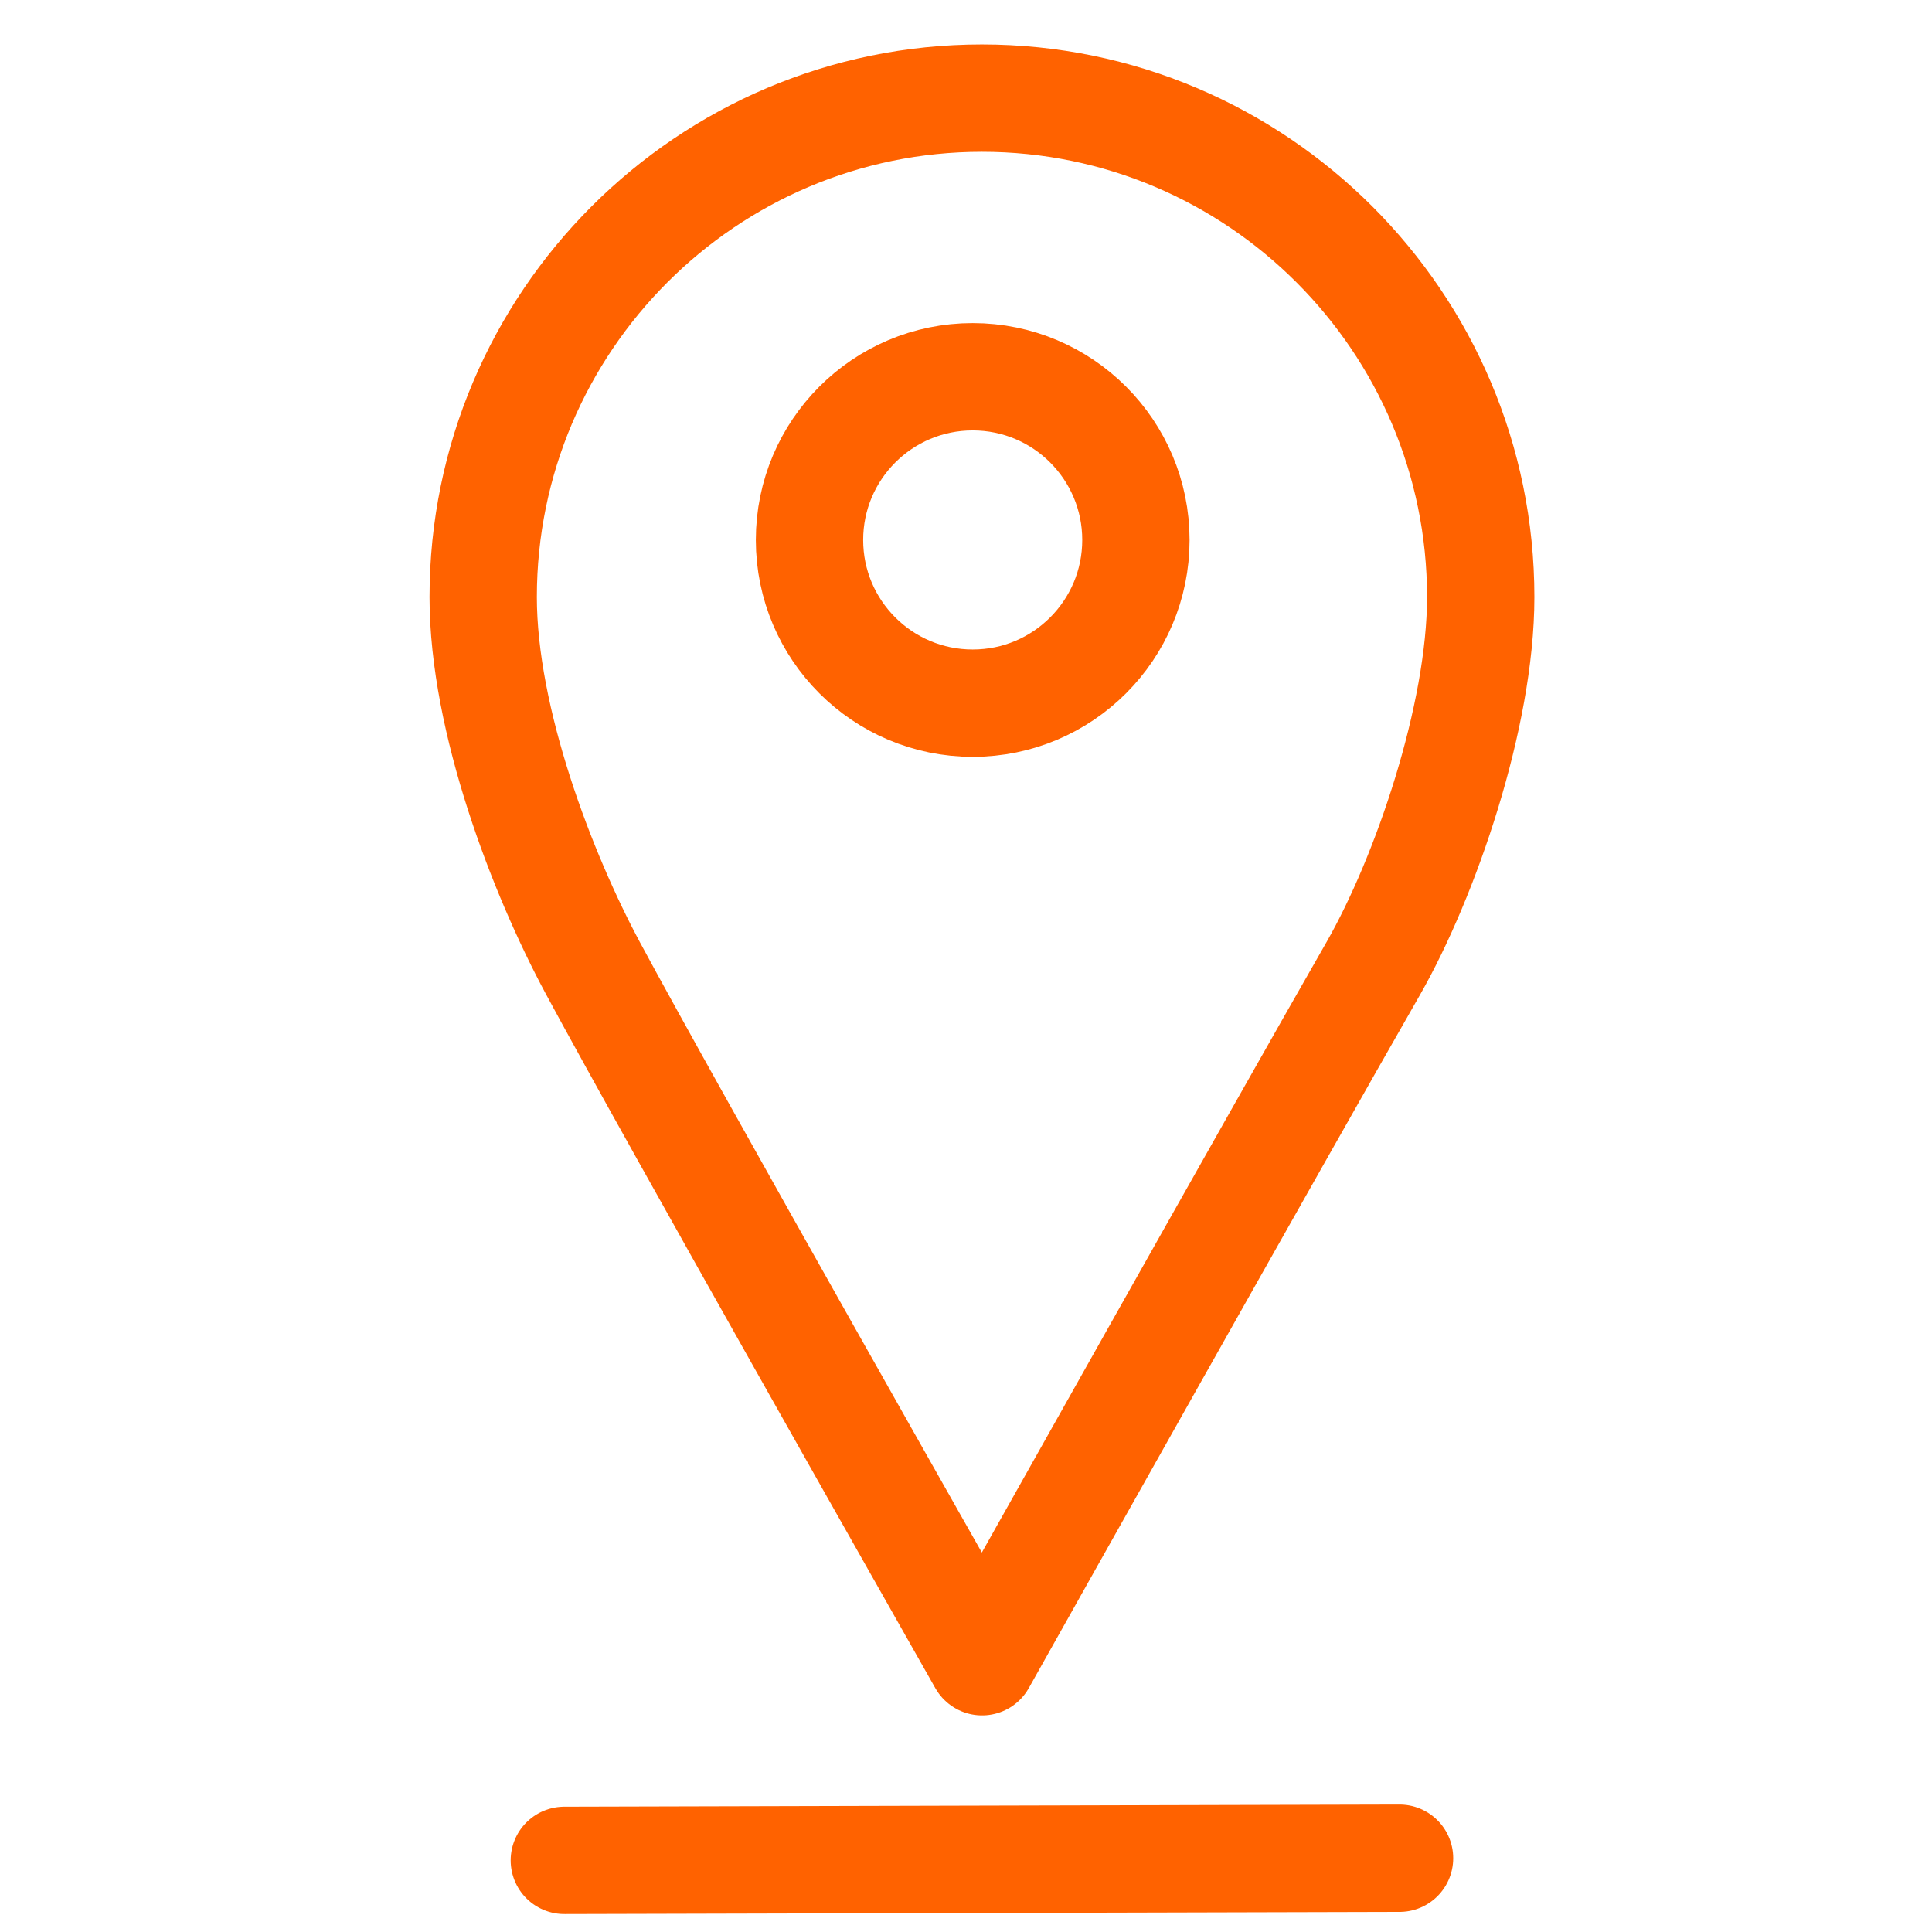 <?xml version="1.0" encoding="utf-8"?>
<!-- Generator: Adobe Illustrator 16.0.0, SVG Export Plug-In . SVG Version: 6.00 Build 0)  -->
<!DOCTYPE svg PUBLIC "-//W3C//DTD SVG 1.1//EN" "http://www.w3.org/Graphics/SVG/1.1/DTD/svg11.dtd">
<svg version="1.1" id="Layer_1" xmlns="http://www.w3.org/2000/svg" xmlns:xlink="http://www.w3.org/1999/xlink" x="0px" y="0px"
	 width="72px" height="72px" viewBox="0 0 72 72" enable-background="new 0 0 72 72" xml:space="preserve">
<path fill="none" stroke="#FF6200" stroke-width="4" stroke-linecap="round" stroke-linejoin="round" stroke-miterlimit="10" d="
	M36.598,61.928l-0.746-1.316c-0.108-0.19-10.789-19.02-13.756-24.532c-1.885-3.506-4.089-9.231-4.089-13.829
	c0-10.252,8.337-18.594,18.587-18.594c10.247,0,18.588,8.342,18.588,18.594c0,4.44-2.061,10.436-3.996,13.826
	c-3.467,6.043-13.744,24.348-13.847,24.531L36.598,61.928z"/>
<circle fill="none" stroke="#FF6200" stroke-width="4" stroke-linecap="round" stroke-linejoin="round" stroke-miterlimit="10" cx="36.25" cy="20.123" r="6.082"/>
<line fill="none" stroke="#FF6200" stroke-width="4" stroke-linecap="round" stroke-linejoin="round" stroke-miterlimit="10" x1="21.031" y1="69.331" x2="52.157" y2="69.251"/>
</svg>
